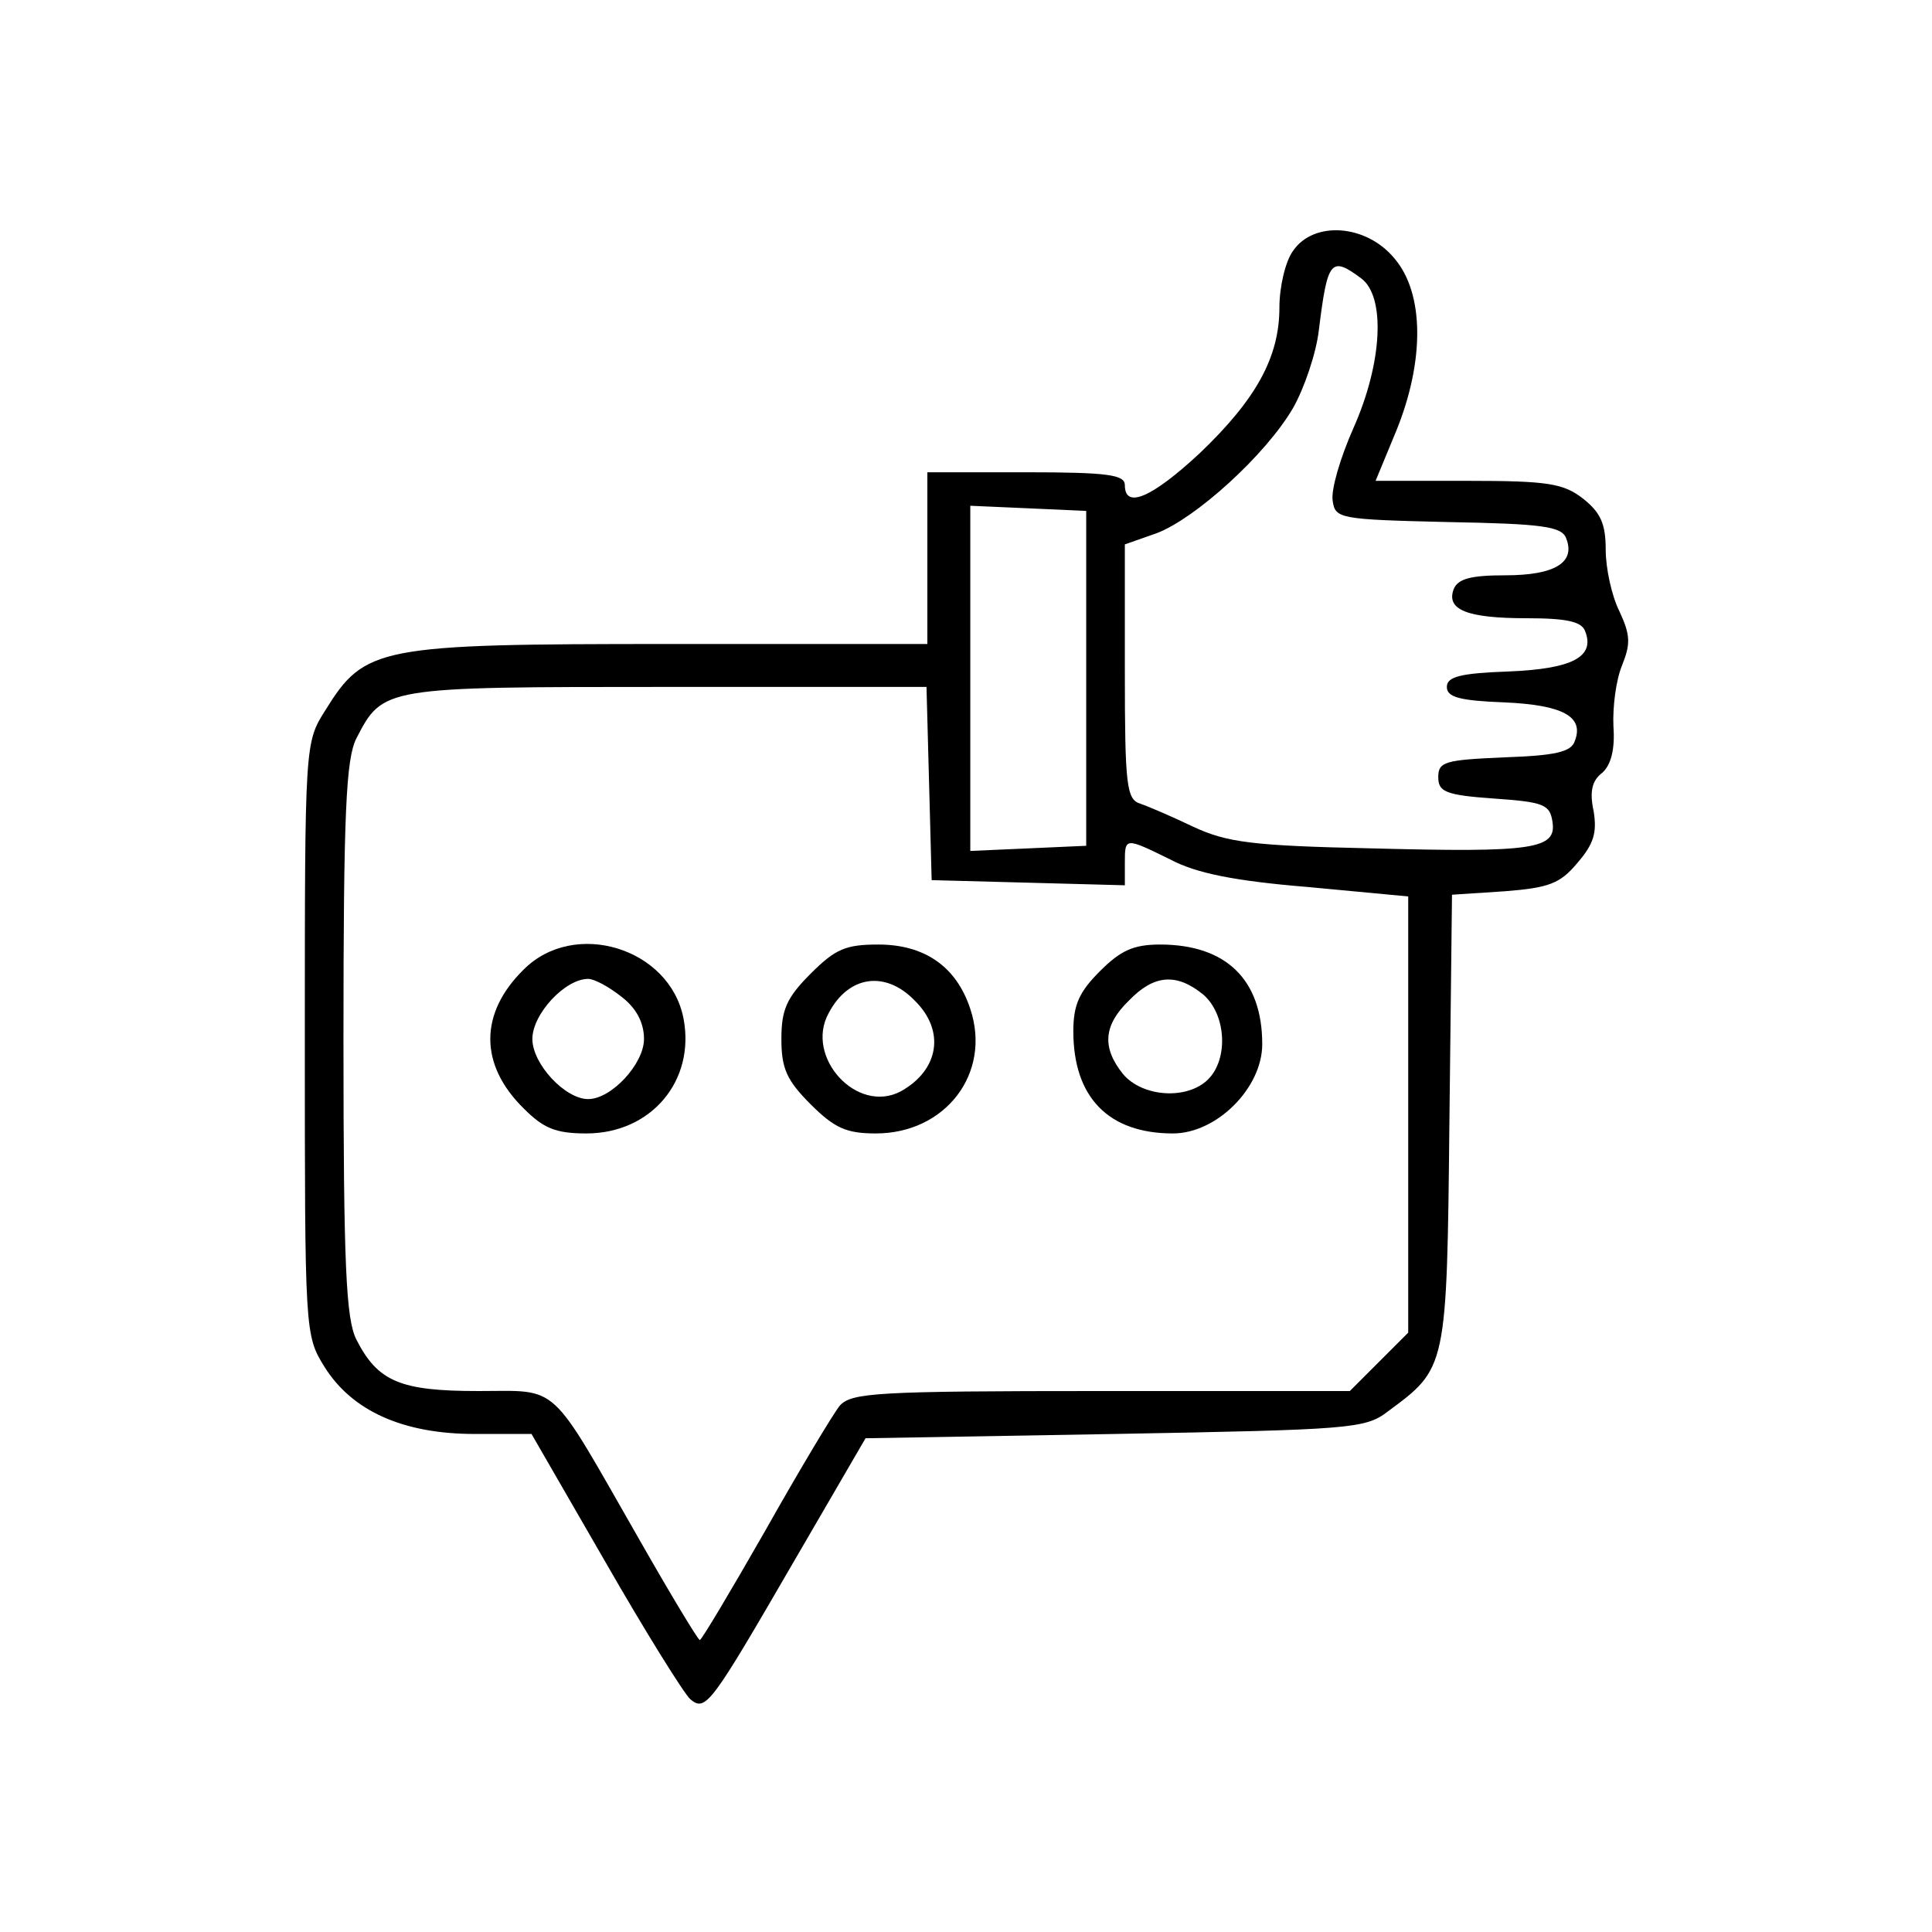 <?xml version="1.0" standalone="no"?>
<!DOCTYPE svg PUBLIC "-//W3C//DTD SVG 20010904//EN"
 "http://www.w3.org/TR/2001/REC-SVG-20010904/DTD/svg10.dtd">
<svg version="1.0" xmlns="http://www.w3.org/2000/svg"
 width="225pt" height="225pt" viewBox="0 0 225 225"
 preserveAspectRatio="xMidYMid meet">
<g transform="translate(0,225) scale(0.1,-0.1)"
fill="#000000" stroke="none">
<path d="M1506 1958 c-9 -12 -16 -42 -16 -66 0 -58 -27 -107 -93 -170 -56 -52
-87 -65 -87 -37 0 12 -19 15 -115 15 l-115 0 0 -100 0 -100 -300 0 c-340 0
-355 -3 -401 -77 -24 -38 -24 -38 -24 -383 0 -342 0 -345 23 -382 32 -51 91
-78 175 -78 l66 0 86 -149 c47 -82 92 -154 99 -160 18 -15 24 -6 122 163 l82
141 290 5 c274 5 292 6 318 26 69 51 69 49 72 339 l3 263 61 4 c52 4 65 9 85
33 19 22 23 35 19 60 -5 23 -2 36 10 45 10 9 15 27 13 54 -1 23 3 54 10 71 10
25 10 35 -3 63 -9 18 -16 50 -16 72 0 30 -6 43 -26 59 -23 18 -41 21 -134 21
l-108 0 24 58 c33 81 33 160 -2 201 -33 40 -94 44 -118 9z m79 -32 c29 -21 25
-99 -9 -175 -15 -34 -26 -71 -24 -84 3 -21 7 -22 135 -25 109 -2 132 -5 137
-19 11 -28 -13 -43 -71 -43 -40 0 -55 -4 -60 -16 -9 -24 15 -34 85 -34 47 0
64 -4 68 -15 12 -30 -15 -44 -89 -47 -56 -2 -72 -6 -72 -18 0 -12 15 -16 67
-18 69 -3 93 -17 82 -45 -4 -13 -24 -17 -82 -19 -69 -3 -77 -5 -77 -23 0 -17
8 -21 65 -25 58 -4 65 -7 68 -27 5 -32 -22 -36 -211 -31 -139 3 -168 7 -207
25 -25 12 -53 24 -62 27 -16 5 -18 21 -18 154 l0 148 37 13 c45 17 127 91 159
146 13 23 27 64 30 91 10 81 14 86 49 60z m-320 -466 l0 -195 -67 -3 -68 -3 0
201 0 201 68 -3 67 -3 0 -195z m-183 -122 l3 -113 113 -3 112 -3 0 26 c0 30 0
30 53 4 30 -16 75 -25 160 -32 l117 -11 0 -254 0 -254 -34 -34 -34 -34 -289 0
c-264 0 -291 -2 -305 -17 -8 -10 -47 -75 -87 -146 -40 -70 -74 -127 -76 -127
-2 0 -34 53 -71 118 -106 185 -91 172 -187 172 -91 0 -117 11 -142 60 -12 24
-15 85 -15 350 0 265 3 326 15 350 31 60 31 60 362 60 l302 0 3 -112z"/>
<path d="M610 1121 c-52 -51 -52 -111 0 -162 23 -23 37 -29 73 -29 75 0 127
61 113 134 -16 82 -127 116 -186 57z m114 -32 c17 -13 26 -30 26 -49 0 -29
-38 -70 -65 -70 -27 0 -65 41 -65 70 0 29 38 70 65 70 7 0 24 -9 39 -21z"/>
<path d="M944 1116 c-28 -28 -34 -42 -34 -76 0 -34 6 -48 34 -76 28 -28 42
-34 76 -34 81 0 135 70 110 145 -16 49 -53 75 -107 75 -38 0 -50 -5 -79 -34z
m121 -31 c36 -35 29 -81 -16 -106 -51 -27 -112 40 -84 91 23 44 66 50 100 15z"/>
<path d="M1281 1119 c-24 -24 -31 -39 -31 -70 0 -77 41 -119 116 -119 51 0
104 53 104 104 0 75 -42 116 -119 116 -31 0 -46 -7 -70 -31z m120 -27 c27 -23
30 -75 6 -99 -24 -24 -76 -21 -99 6 -25 31 -23 57 7 86 29 30 55 32 86 7z"/>
</g>
</svg>
